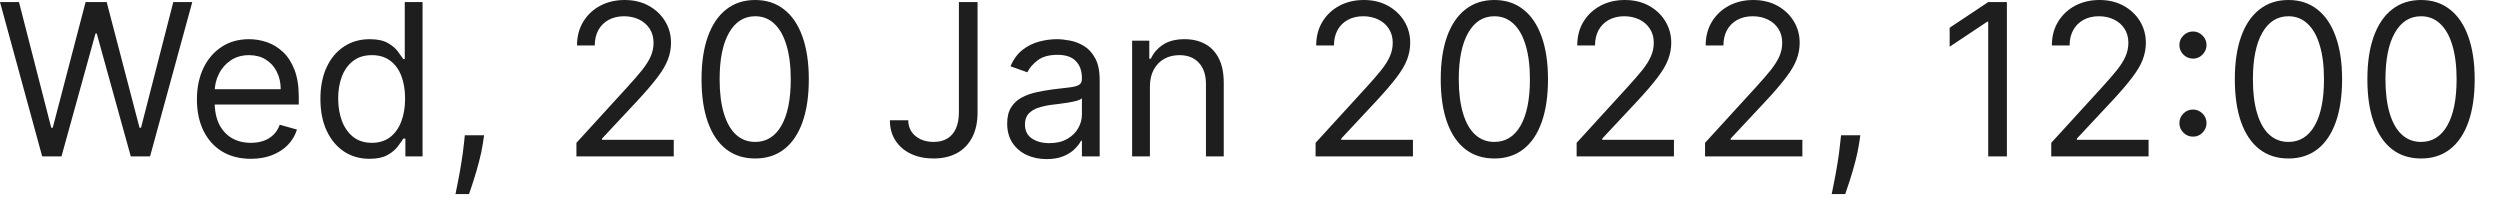 <?xml version="1.0" encoding="utf-8"?>
<svg xmlns="http://www.w3.org/2000/svg" fill="none" height="100%" overflow="visible" preserveAspectRatio="none" style="display: block;" viewBox="0 0 86 7" width="100%">
<path d="M1.451 5.38L0 0.072H0.653L1.763 4.395H1.814L2.944 0.072H3.67L4.8 4.395H4.851L5.961 0.072H6.614L5.162 5.38H4.499L3.327 1.151H3.286L2.115 5.38H1.451ZM8.63 5.463C8.246 5.463 7.916 5.378 7.637 5.209C7.36 5.038 7.147 4.799 6.997 4.494C6.849 4.186 6.774 3.828 6.774 3.421C6.774 3.013 6.849 2.654 6.997 2.342C7.147 2.03 7.357 1.786 7.625 1.612C7.894 1.435 8.208 1.348 8.568 1.348C8.775 1.348 8.98 1.382 9.182 1.451C9.384 1.52 9.568 1.632 9.734 1.788C9.9 1.942 10.031 2.145 10.13 2.4C10.229 2.654 10.278 2.966 10.278 3.338V3.597H7.21V3.068H9.656C9.656 2.843 9.611 2.643 9.521 2.467C9.433 2.29 9.307 2.151 9.143 2.049C8.981 1.948 8.789 1.897 8.568 1.897C8.324 1.897 8.113 1.957 7.935 2.078C7.759 2.197 7.623 2.353 7.529 2.545C7.433 2.736 7.385 2.942 7.385 3.162V3.514C7.385 3.815 7.438 4.07 7.541 4.278C7.647 4.486 7.793 4.644 7.98 4.753C8.166 4.86 8.383 4.913 8.63 4.913C8.79 4.913 8.935 4.891 9.065 4.846C9.197 4.799 9.31 4.73 9.404 4.639C9.5 4.545 9.573 4.43 9.624 4.291L10.216 4.457C10.153 4.658 10.049 4.834 9.902 4.986C9.755 5.136 9.574 5.253 9.358 5.338C9.142 5.421 8.899 5.463 8.63 5.463ZM12.711 5.463C12.38 5.463 12.087 5.379 11.833 5.212C11.579 5.042 11.38 4.804 11.237 4.496C11.093 4.187 11.022 3.822 11.022 3.4C11.022 2.982 11.093 2.619 11.237 2.311C11.38 2.003 11.579 1.767 11.836 1.599C12.091 1.431 12.386 1.348 12.722 1.348C12.981 1.348 13.185 1.391 13.336 1.477C13.488 1.562 13.604 1.658 13.683 1.767C13.764 1.874 13.828 1.963 13.873 2.031H13.924V0.072H14.536V5.38H13.945V4.768H13.873C13.828 4.841 13.764 4.932 13.68 5.043C13.598 5.152 13.48 5.249 13.326 5.335C13.172 5.42 12.967 5.463 12.711 5.463ZM12.795 4.913C13.04 4.913 13.246 4.849 13.417 4.721C13.586 4.592 13.714 4.413 13.802 4.185C13.891 3.955 13.935 3.69 13.935 3.389C13.935 3.092 13.891 2.832 13.805 2.61C13.719 2.385 13.59 2.211 13.421 2.086C13.252 1.96 13.043 1.897 12.795 1.897C12.535 1.897 12.319 1.963 12.147 2.097C11.976 2.228 11.847 2.406 11.76 2.633C11.675 2.857 11.633 3.11 11.633 3.389C11.633 3.673 11.677 3.93 11.763 4.162C11.851 4.391 11.98 4.575 12.152 4.712C12.324 4.846 12.539 4.913 12.795 4.913ZM16.653 4.654L16.611 4.934C16.582 5.131 16.537 5.342 16.477 5.567C16.418 5.791 16.357 6.003 16.293 6.201C16.228 6.401 16.177 6.558 16.134 6.675H15.669C15.691 6.565 15.72 6.419 15.756 6.238C15.793 6.056 15.829 5.853 15.865 5.628C15.903 5.405 15.935 5.178 15.959 4.944L15.99 4.654H16.653ZM19.829 5.38V4.913L21.58 2.996C21.786 2.771 21.955 2.576 22.088 2.41C22.221 2.242 22.32 2.086 22.384 1.939C22.45 1.79 22.482 1.634 22.482 1.472C22.482 1.285 22.437 1.124 22.348 0.987C22.259 0.85 22.138 0.746 21.985 0.671C21.831 0.597 21.658 0.559 21.466 0.559C21.263 0.559 21.084 0.602 20.932 0.686C20.782 0.77 20.665 0.886 20.582 1.037C20.501 1.186 20.46 1.363 20.46 1.565H19.849C19.849 1.254 19.921 0.981 20.064 0.746C20.207 0.511 20.402 0.328 20.649 0.196C20.899 0.065 21.177 0 21.487 0C21.798 0 22.074 0.065 22.313 0.196C22.554 0.328 22.742 0.505 22.878 0.728C23.015 0.951 23.083 1.199 23.083 1.472C23.083 1.667 23.048 1.857 22.977 2.045C22.908 2.23 22.788 2.436 22.614 2.663C22.443 2.89 22.205 3.167 21.901 3.493L20.709 4.768V4.81H23.177V5.38H19.829ZM25.978 5.452C25.588 5.452 25.255 5.346 24.98 5.133C24.706 4.919 24.496 4.61 24.351 4.203C24.205 3.796 24.133 3.303 24.133 2.726C24.133 2.152 24.205 1.662 24.351 1.257C24.498 0.849 24.708 0.537 24.983 0.324C25.26 0.107 25.591 0 25.978 0C26.365 0 26.696 0.107 26.971 0.324C27.247 0.537 27.458 0.849 27.603 1.257C27.749 1.662 27.823 2.152 27.823 2.726C27.823 3.303 27.751 3.796 27.605 4.203C27.46 4.61 27.251 4.919 26.975 5.133C26.701 5.346 26.368 5.452 25.978 5.452ZM25.978 4.882C26.365 4.882 26.665 4.696 26.88 4.322C27.094 3.95 27.202 3.417 27.202 2.726C27.202 2.267 27.152 1.875 27.053 1.552C26.957 1.229 26.817 0.983 26.634 0.814C26.453 0.644 26.234 0.559 25.978 0.559C25.594 0.559 25.295 0.749 25.079 1.127C24.863 1.504 24.755 2.037 24.755 2.726C24.755 3.185 24.803 3.576 24.9 3.897C24.997 4.219 25.136 4.464 25.317 4.631C25.5 4.798 25.721 4.882 25.978 4.882ZM32.986 0.072H33.628V3.866C33.628 4.205 33.566 4.493 33.441 4.73C33.317 4.966 33.142 5.146 32.916 5.269C32.689 5.391 32.422 5.452 32.114 5.452C31.824 5.452 31.567 5.4 31.34 5.294C31.113 5.187 30.935 5.035 30.806 4.838C30.677 4.641 30.612 4.407 30.612 4.136H31.244C31.244 4.286 31.282 4.417 31.356 4.53C31.431 4.641 31.535 4.727 31.666 4.79C31.798 4.851 31.947 4.882 32.114 4.882C32.3 4.882 32.457 4.844 32.586 4.766C32.716 4.688 32.815 4.574 32.882 4.423C32.951 4.272 32.986 4.085 32.986 3.866V0.072ZM36.005 5.473C35.753 5.473 35.523 5.426 35.318 5.331C35.112 5.234 34.949 5.095 34.828 4.913C34.707 4.73 34.647 4.509 34.647 4.249C34.647 4.022 34.692 3.837 34.782 3.695C34.871 3.552 34.991 3.44 35.142 3.358C35.292 3.277 35.458 3.217 35.639 3.177C35.822 3.136 36.006 3.103 36.191 3.078C36.432 3.048 36.629 3.024 36.78 3.008C36.932 2.991 37.042 2.963 37.111 2.923C37.182 2.883 37.218 2.814 37.218 2.716V2.695C37.218 2.439 37.148 2.241 37.007 2.099C36.869 1.957 36.659 1.886 36.378 1.886C36.086 1.886 35.857 1.95 35.691 2.078C35.526 2.206 35.409 2.342 35.341 2.487L34.761 2.281C34.864 2.038 35.002 1.85 35.176 1.715C35.349 1.579 35.54 1.484 35.746 1.431C35.953 1.375 36.156 1.348 36.357 1.348C36.485 1.348 36.631 1.363 36.797 1.394C36.965 1.424 37.127 1.485 37.282 1.578C37.44 1.672 37.57 1.812 37.673 2.001C37.777 2.189 37.829 2.441 37.829 2.757V5.38H37.218V4.841H37.187C37.145 4.927 37.076 5.019 36.978 5.118C36.882 5.216 36.754 5.301 36.593 5.369C36.432 5.438 36.236 5.473 36.005 5.473ZM36.098 4.924C36.34 4.924 36.544 4.876 36.709 4.781C36.877 4.686 37.003 4.563 37.088 4.413C37.174 4.263 37.218 4.105 37.218 3.939V3.379C37.191 3.41 37.134 3.438 37.046 3.465C36.96 3.489 36.86 3.51 36.746 3.529C36.633 3.546 36.523 3.562 36.417 3.576C36.311 3.588 36.226 3.599 36.16 3.607C36.001 3.628 35.852 3.662 35.714 3.708C35.577 3.753 35.467 3.822 35.382 3.913C35.299 4.003 35.258 4.125 35.258 4.281C35.258 4.494 35.337 4.654 35.495 4.763C35.653 4.87 35.854 4.924 36.098 4.924ZM39.557 2.985V5.38H38.945V1.399H39.536V2.021H39.588C39.681 1.819 39.823 1.657 40.013 1.534C40.203 1.409 40.449 1.348 40.749 1.348C41.019 1.348 41.254 1.402 41.456 1.513C41.659 1.622 41.816 1.788 41.928 2.011C42.041 2.232 42.097 2.512 42.097 2.85V5.38H41.485V2.892C41.485 2.58 41.404 2.336 41.242 2.161C41.079 1.985 40.856 1.897 40.572 1.897C40.377 1.897 40.203 1.939 40.05 2.024C39.897 2.109 39.777 2.232 39.689 2.395C39.601 2.557 39.557 2.753 39.557 2.985ZM45.256 5.38V4.913L47.008 2.996C47.214 2.771 47.383 2.576 47.516 2.41C47.649 2.242 47.747 2.086 47.811 1.939C47.877 1.79 47.91 1.634 47.91 1.472C47.91 1.285 47.865 1.124 47.775 0.987C47.687 0.85 47.566 0.746 47.412 0.671C47.259 0.597 47.086 0.559 46.895 0.559C46.69 0.559 46.512 0.602 46.36 0.686C46.21 0.77 46.093 0.886 46.011 1.037C45.929 1.186 45.888 1.363 45.888 1.565H45.277C45.277 1.254 45.349 0.981 45.492 0.746C45.636 0.511 45.831 0.328 46.078 0.196C46.327 0.065 46.605 0 46.915 0C47.226 0 47.502 0.065 47.742 0.196C47.981 0.328 48.17 0.505 48.307 0.728C48.443 0.951 48.511 1.199 48.511 1.472C48.511 1.667 48.476 1.857 48.405 2.045C48.336 2.23 48.215 2.436 48.042 2.663C47.871 2.89 47.633 3.167 47.329 3.493L46.138 4.768V4.81H48.605V5.38H45.256ZM51.406 5.452C51.015 5.452 50.683 5.346 50.408 5.133C50.133 4.919 49.924 4.61 49.778 4.203C49.634 3.796 49.561 3.303 49.561 2.726C49.561 2.152 49.634 1.662 49.778 1.257C49.925 0.849 50.136 0.537 50.411 0.324C50.687 0.107 51.019 0 51.406 0C51.792 0 52.124 0.107 52.399 0.324C52.675 0.537 52.885 0.849 53.031 1.257C53.177 1.662 53.251 2.152 53.251 2.726C53.251 3.303 53.178 3.796 53.033 4.203C52.889 4.61 52.679 4.919 52.404 5.133C52.129 5.346 51.796 5.452 51.406 5.452ZM51.406 4.882C51.792 4.882 52.093 4.696 52.308 4.322C52.522 3.95 52.629 3.417 52.629 2.726C52.629 2.267 52.58 1.875 52.481 1.552C52.385 1.229 52.244 0.983 52.061 0.814C51.88 0.644 51.661 0.559 51.406 0.559C51.022 0.559 50.723 0.749 50.507 1.127C50.291 1.504 50.182 2.037 50.182 2.726C50.182 3.185 50.231 3.576 50.328 3.897C50.424 4.219 50.563 4.464 50.745 4.631C50.929 4.798 51.148 4.882 51.406 4.882ZM54.236 5.38V4.913L55.987 2.996C56.193 2.771 56.362 2.576 56.496 2.41C56.629 2.242 56.728 2.086 56.791 1.939C56.857 1.79 56.89 1.634 56.89 1.472C56.89 1.285 56.845 1.124 56.754 0.987C56.667 0.85 56.546 0.746 56.392 0.671C56.238 0.597 56.065 0.559 55.874 0.559C55.67 0.559 55.492 0.602 55.34 0.686C55.189 0.77 55.074 0.886 54.99 1.037C54.909 1.186 54.869 1.363 54.869 1.565H54.257C54.257 1.254 54.328 0.981 54.471 0.746C54.615 0.511 54.811 0.328 55.058 0.196C55.306 0.065 55.585 0 55.894 0C56.206 0 56.481 0.065 56.721 0.196C56.961 0.328 57.15 0.505 57.286 0.728C57.422 0.951 57.491 1.199 57.491 1.472C57.491 1.667 57.455 1.857 57.384 2.045C57.316 2.23 57.194 2.436 57.022 2.663C56.851 2.89 56.614 3.167 56.309 3.493L55.117 4.768V4.81H57.584V5.38H54.236ZM58.654 5.38V4.913L60.406 2.996C60.612 2.771 60.781 2.576 60.914 2.41C61.047 2.242 61.145 2.086 61.21 1.939C61.276 1.79 61.308 1.634 61.308 1.472C61.308 1.285 61.263 1.124 61.174 0.987C61.085 0.85 60.964 0.746 60.811 0.671C60.657 0.597 60.484 0.559 60.292 0.559C60.088 0.559 59.91 0.602 59.758 0.686C59.608 0.77 59.491 0.886 59.408 1.037C59.327 1.186 59.286 1.363 59.286 1.565H58.675C58.675 1.254 58.747 0.981 58.89 0.746C59.034 0.511 59.229 0.328 59.476 0.196C59.725 0.065 60.004 0 60.313 0C60.624 0 60.9 0.065 61.139 0.196C61.38 0.328 61.568 0.505 61.704 0.728C61.841 0.951 61.909 1.199 61.909 1.472C61.909 1.667 61.874 1.857 61.803 2.045C61.734 2.23 61.613 2.436 61.44 2.663C61.269 2.89 61.032 3.167 60.727 3.493L59.535 4.768V4.81H62.002V5.38H58.654ZM63.995 4.654L63.954 4.934C63.925 5.131 63.879 5.342 63.82 5.567C63.76 5.791 63.699 6.003 63.635 6.201C63.571 6.401 63.519 6.558 63.477 6.675H63.011C63.033 6.565 63.062 6.419 63.098 6.238C63.135 6.056 63.171 5.853 63.208 5.628C63.246 5.405 63.277 5.178 63.3 4.944L63.332 4.654H63.995ZM69.037 0.072V5.38H68.394V0.746H68.362L67.068 1.607V0.954L68.394 0.072H69.037ZM70.563 5.38V4.913L72.315 2.996C72.52 2.771 72.689 2.576 72.823 2.41C72.956 2.242 73.054 2.086 73.118 1.939C73.184 1.79 73.216 1.634 73.216 1.472C73.216 1.285 73.172 1.124 73.082 0.987C72.994 0.85 72.873 0.746 72.719 0.671C72.565 0.597 72.393 0.559 72.201 0.559C71.997 0.559 71.819 0.602 71.667 0.686C71.516 0.77 71.4 0.886 71.318 1.037C71.236 1.186 71.195 1.363 71.195 1.565H70.584C70.584 1.254 70.655 0.981 70.799 0.746C70.943 0.511 71.138 0.328 71.384 0.196C71.634 0.065 71.912 0 72.222 0C72.532 0 72.808 0.065 73.048 0.196C73.288 0.328 73.477 0.505 73.614 0.728C73.749 0.951 73.818 1.199 73.818 1.472C73.818 1.667 73.782 1.857 73.712 2.045C73.643 2.23 73.522 2.436 73.349 2.663C73.178 2.89 72.94 3.167 72.636 3.493L71.444 4.768V4.81H73.911V5.38H70.563ZM75.438 4.7C75.31 4.7 75.2 4.655 75.109 4.563C75.017 4.472 74.971 4.362 74.971 4.234C74.971 4.106 75.017 3.997 75.109 3.905C75.2 3.814 75.31 3.768 75.438 3.768C75.565 3.768 75.675 3.814 75.766 3.905C75.858 3.997 75.904 4.106 75.904 4.234C75.904 4.319 75.883 4.397 75.839 4.467C75.798 4.538 75.742 4.596 75.671 4.639C75.602 4.68 75.524 4.7 75.438 4.7ZM75.438 2.016C75.31 2.016 75.2 1.97 75.109 1.879C75.017 1.787 74.971 1.677 74.971 1.549C74.971 1.421 75.017 1.311 75.109 1.221C75.2 1.129 75.31 1.083 75.438 1.083C75.565 1.083 75.675 1.129 75.766 1.221C75.858 1.311 75.904 1.421 75.904 1.549C75.904 1.634 75.883 1.712 75.839 1.783C75.798 1.854 75.742 1.91 75.671 1.954C75.602 1.995 75.524 2.016 75.438 2.016ZM78.722 5.452C78.331 5.452 77.999 5.346 77.725 5.133C77.45 4.919 77.24 4.61 77.095 4.203C76.95 3.796 76.878 3.303 76.878 2.726C76.878 2.152 76.95 1.662 77.095 1.257C77.241 0.849 77.453 0.537 77.728 0.324C78.004 0.107 78.335 0 78.722 0C79.109 0 79.44 0.107 79.715 0.324C79.991 0.537 80.202 0.849 80.347 1.257C80.495 1.662 80.568 2.152 80.568 2.726C80.568 3.303 80.495 3.796 80.35 4.203C80.205 4.61 79.995 4.919 79.721 5.133C79.445 5.346 79.113 5.452 78.722 5.452ZM78.722 4.882C79.109 4.882 79.41 4.696 79.625 4.322C79.838 3.95 79.945 3.417 79.945 2.726C79.945 2.267 79.896 1.875 79.797 1.552C79.701 1.229 79.561 0.983 79.378 0.814C79.196 0.644 78.978 0.559 78.722 0.559C78.339 0.559 78.039 0.749 77.823 1.127C77.607 1.504 77.5 2.037 77.5 2.726C77.5 3.185 77.548 3.576 77.645 3.897C77.741 4.219 77.88 4.464 78.062 4.631C78.245 4.798 78.465 4.882 78.722 4.882ZM83.284 5.452C82.893 5.452 82.56 5.346 82.286 5.133C82.011 4.919 81.801 4.61 81.656 4.203C81.51 3.796 81.438 3.303 81.438 2.726C81.438 2.152 81.51 1.662 81.656 1.257C81.803 0.849 82.013 0.537 82.288 0.324C82.564 0.107 82.896 0 83.284 0C83.67 0 84.001 0.107 84.276 0.324C84.552 0.537 84.764 0.849 84.909 1.257C85.055 1.662 85.129 2.152 85.129 2.726C85.129 3.303 85.056 3.796 84.911 4.203C84.766 4.61 84.555 4.919 84.281 5.133C84.007 5.346 83.674 5.452 83.284 5.452ZM83.284 4.882C83.67 4.882 83.971 4.696 84.185 4.322C84.399 3.95 84.507 3.417 84.507 2.726C84.507 2.267 84.457 1.875 84.359 1.552C84.262 1.229 84.122 0.983 83.939 0.814C83.757 0.644 83.539 0.559 83.284 0.559C82.9 0.559 82.6 0.749 82.384 1.127C82.168 1.504 82.06 2.037 82.06 2.726C82.06 3.185 82.109 3.576 82.205 3.897C82.302 4.219 82.441 4.464 82.623 4.631C82.805 4.798 83.026 4.882 83.284 4.882Z" fill="#1E1E1E" id="Vector"/>
</svg>